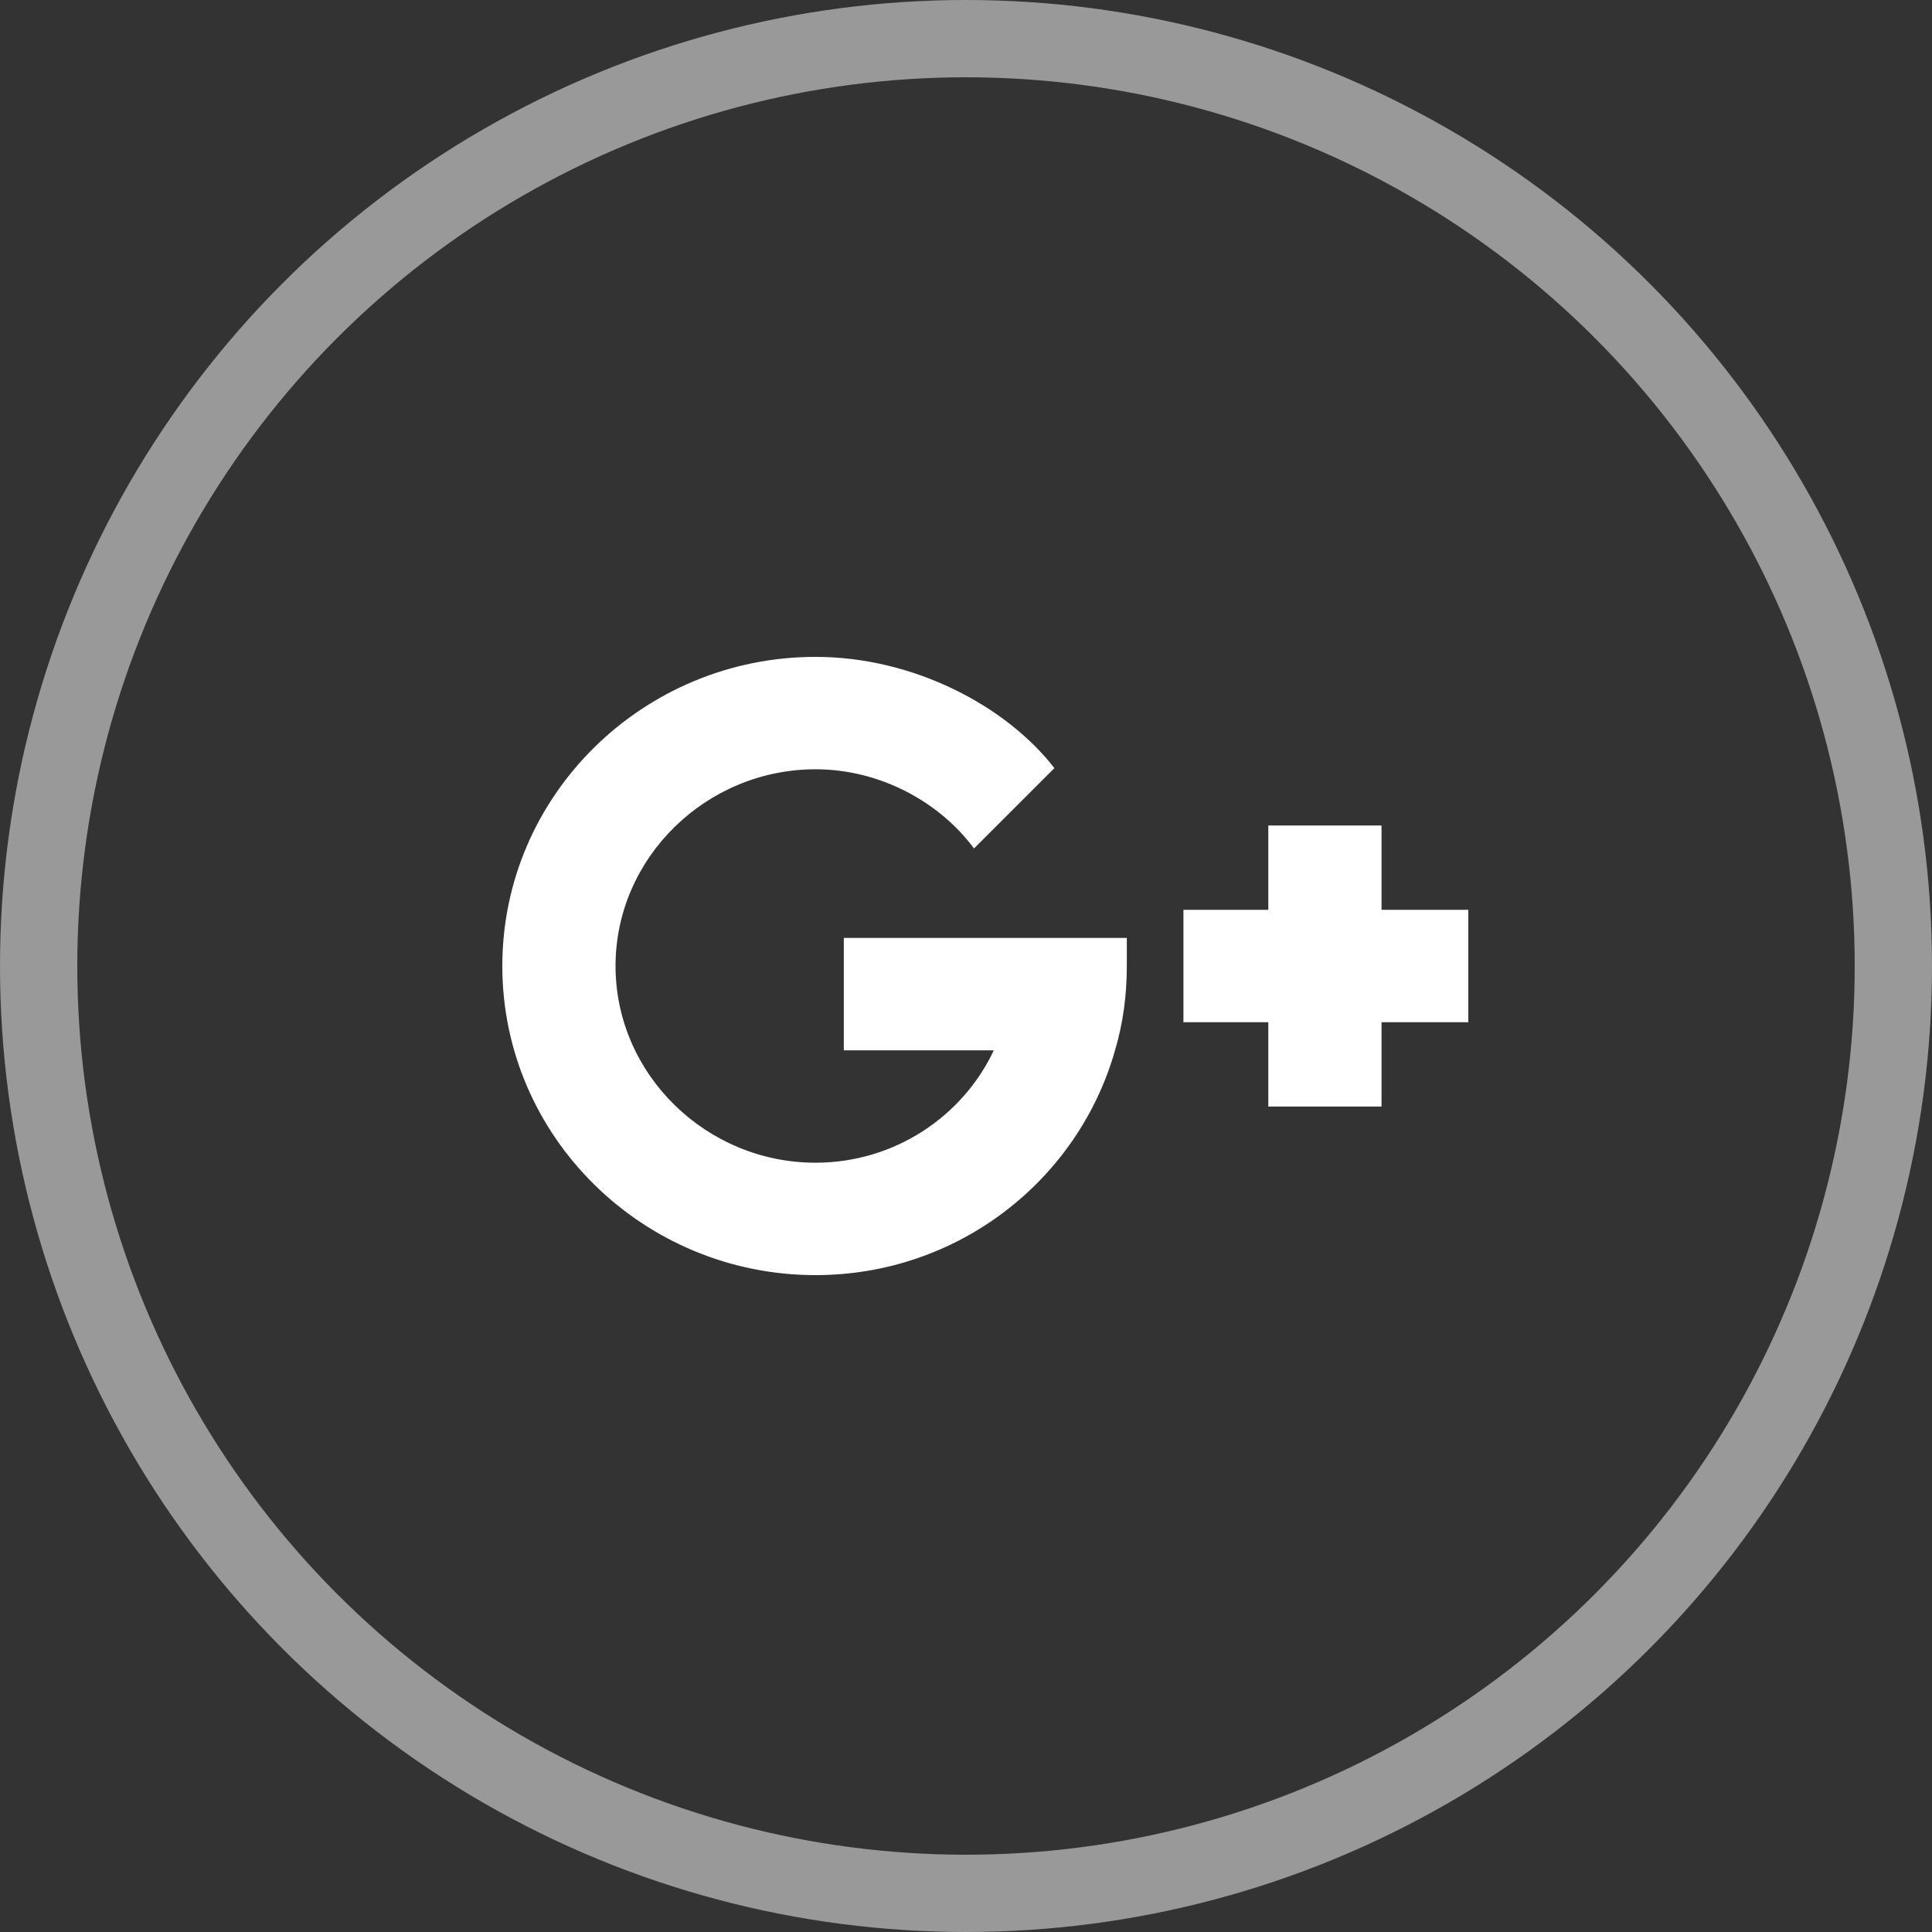<svg width="50" height="50" viewBox="0 0 50 50" fill="none" xmlns="http://www.w3.org/2000/svg">
<rect x="0" y="0" width="50" height="50" fill="#333333" stroke="none"/>
<circle cx="25" cy="25" r="24" stroke="white" stroke-opacity="0.5" stroke-width="2"/>
<path d="M21.105 19.909C22.796 19.909 24.328 20.77 25.207 21.958L27.288 19.879C26.043 18.273 23.651 17 21.105 17C16.65 17 13 20.576 13 25C13 29.424 16.65 33 21.105 33C24.798 33 27.905 30.539 28.857 27.182C29.064 26.485 29.162 25.758 29.162 25V24.273H21.838V27.182H25.72C24.914 28.897 23.144 30.091 21.105 30.091C18.279 30.091 15.93 27.806 15.93 25C15.93 22.194 18.279 19.909 21.105 19.909Z" fill="white"/>
<path d="M35.754 21.364H32.824V23.546H30.627V26.455H32.824V28.637H35.754V26.455H38V23.546H35.754V21.364Z" fill="white"/>
</svg>
